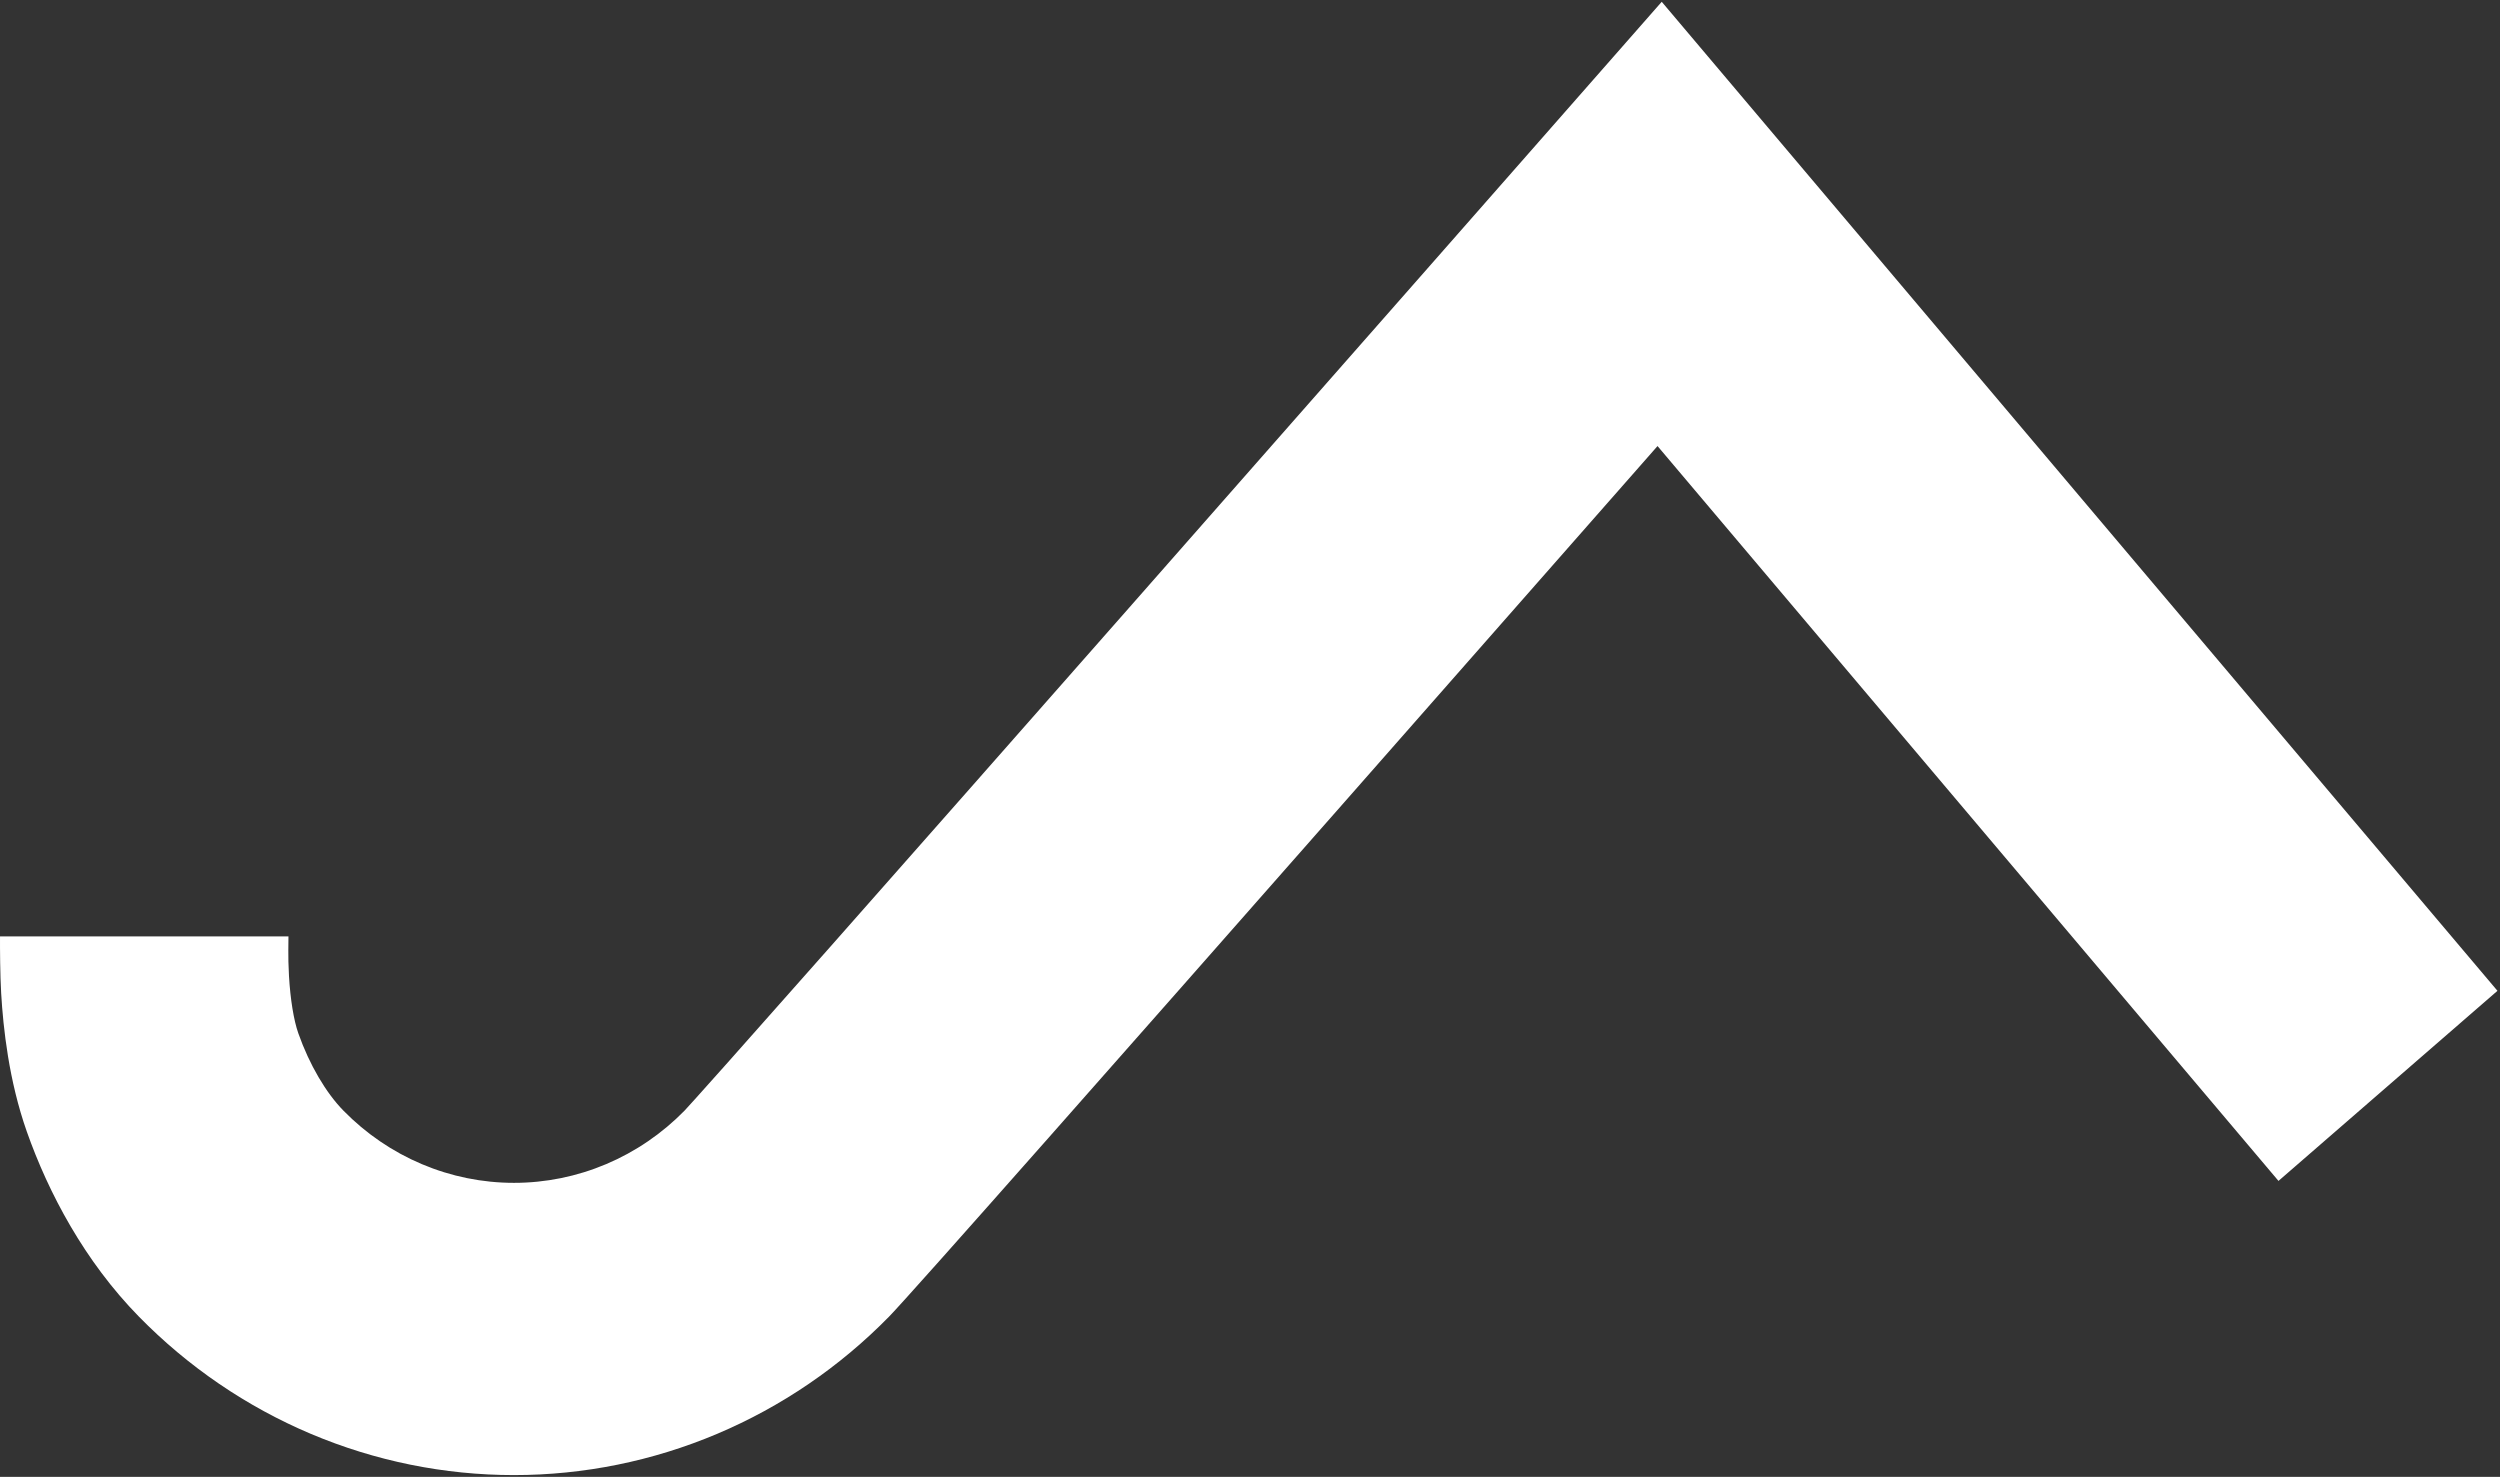 <svg width="843" height="498" viewBox="0 0 843 498" fill="none" xmlns="http://www.w3.org/2000/svg">
<rect x="0" y="0" width="843" height="498" fill="#333333" stroke="none"/>
<path fill-rule="evenodd" clip-rule="evenodd" d="M560.333 0.6L842.142 334.103L768.304 398.206L558.917 150.408C556.575 153.075 554.145 155.837 551.638 158.692C524.985 189.022 489.318 229.591 453.273 270.549C382.185 351.321 307.058 436.546 299.8 443.955C283.221 460.877 263.52 474.319 241.814 483.496C220.108 492.673 196.831 497.4 173.316 497.4C149.8 497.4 126.523 492.673 104.817 483.496C83.111 474.319 63.41 460.877 46.831 443.955C28.536 425.281 16.321 402.24 9.032 381.552C2.976 364.365 1.08 346.603 0.399 334.999C0.038 328.828 -0.024 319.592 0.007 315.746C0.007 315.746 86.194 315.746 97.271 315.746C97.271 315.746 97.236 318.855 97.223 320.464C97.206 322.558 97.24 325.61 97.448 329.154C97.907 336.983 99.048 344.041 100.588 348.411C104.348 359.081 109.947 368.529 115.813 374.515C123.396 382.254 132.379 388.376 142.241 392.546C152.103 396.716 162.661 398.856 173.316 398.856C183.97 398.856 194.528 396.716 204.39 392.546C214.252 388.376 223.236 382.254 230.818 374.515C230.784 374.549 230.832 374.497 230.975 374.343C231.373 373.909 232.51 372.671 234.709 370.232C237.345 367.306 240.922 363.303 245.334 358.348C254.148 348.444 266.118 334.932 280.185 319.014C308.31 287.187 344.695 245.888 380.723 204.949C416.749 164.013 452.398 123.464 479.043 93.146C492.365 77.987 503.433 65.387 511.174 56.577L523.317 42.752C523.317 42.752 523.32 42.749 559.628 75.509L523.317 42.752L560.333 0.6Z" fill="white"/>
</svg>
